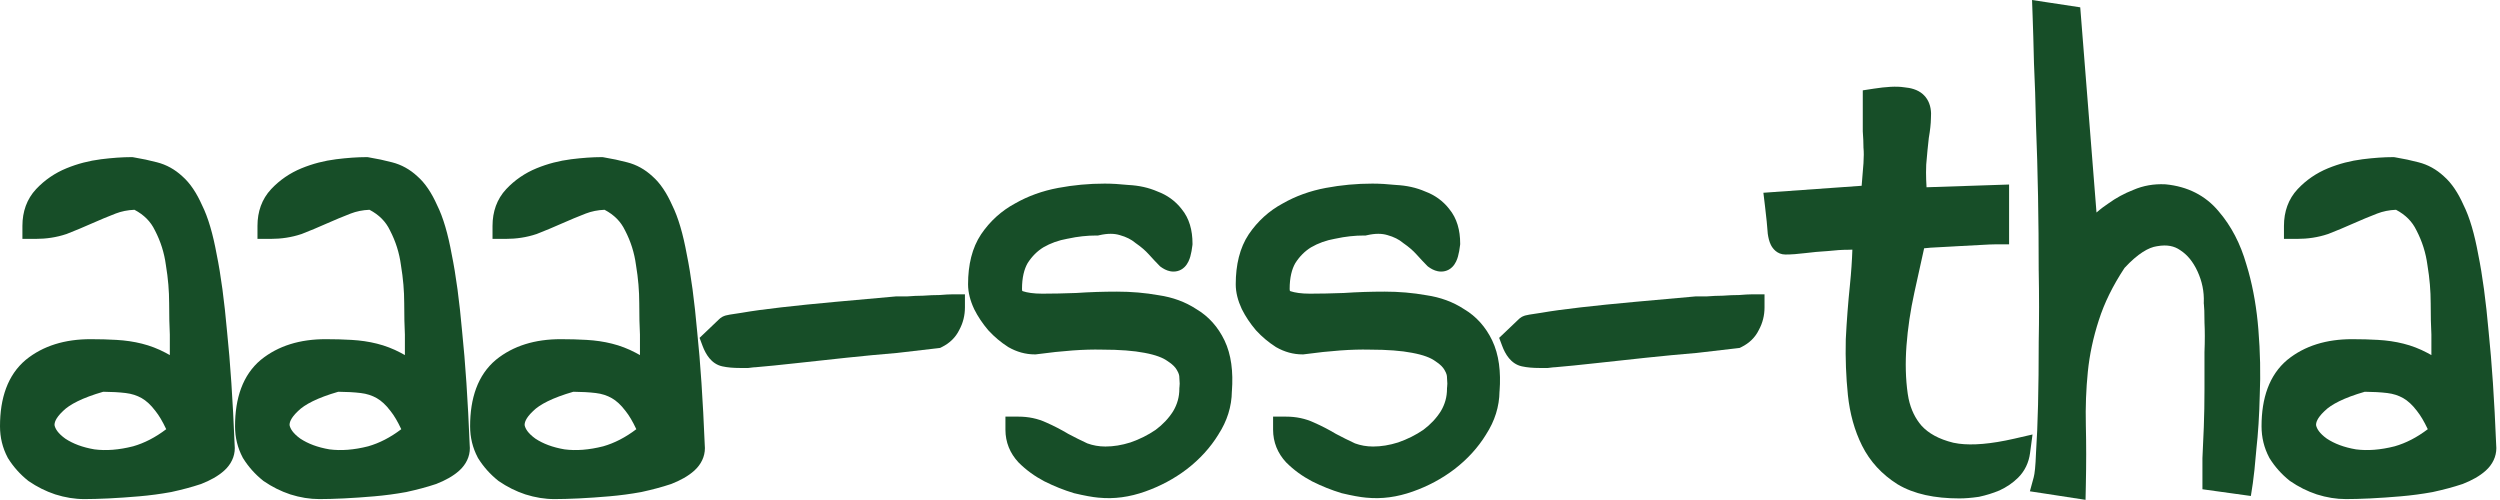 <?xml version="1.0" encoding="utf-8"?>
<svg xmlns="http://www.w3.org/2000/svg" fill="none" height="100%" overflow="visible" preserveAspectRatio="none" style="display: block;" viewBox="0 0 115 23" width="100%">
<g id="Logo\">
<g id="Union">
<path d="M94.189 0.109L95.691 0.337L96.439 9.776C96.532 9.695 96.63 9.614 96.731 9.538L96.985 9.359C97.336 9.105 97.718 8.897 98.132 8.736C98.591 8.537 99.082 8.453 99.597 8.478L99.611 8.479L99.627 8.48C100.622 8.578 101.451 8.988 102.062 9.726C102.64 10.4 103.06 11.212 103.329 12.149L103.432 12.499C103.659 13.323 103.809 14.209 103.885 15.153C103.97 16.197 103.992 17.201 103.949 18.166C103.928 19.104 103.874 19.946 103.79 20.689L103.791 20.69C103.729 21.418 103.675 21.937 103.63 22.23L103.54 22.815L101.312 22.506V21.078C101.333 20.664 101.354 20.187 101.375 19.648C101.396 19.093 101.406 18.518 101.406 17.921V16.21C101.427 15.681 101.426 15.221 101.406 14.826V14.796C101.406 14.378 101.395 14.12 101.379 13.995L101.373 13.947L101.375 13.899C101.392 13.412 101.297 12.943 101.086 12.484C100.874 12.025 100.608 11.715 100.304 11.518L100.295 11.512L100.287 11.506C100.023 11.321 99.691 11.243 99.236 11.324L99.226 11.326L99.216 11.327C98.842 11.38 98.346 11.658 97.728 12.325C97.185 13.147 96.794 13.948 96.547 14.727L96.545 14.731C96.287 15.526 96.119 16.317 96.04 17.105V17.107C95.96 17.893 95.929 18.711 95.949 19.562C95.97 20.427 95.97 21.342 95.949 22.309L95.935 22.993L94.04 22.701L93.375 22.6L93.552 21.95C93.594 21.797 93.635 21.445 93.656 20.838V20.828L93.657 20.818C93.698 20.204 93.729 19.474 93.75 18.625C93.771 17.756 93.781 16.792 93.781 15.733V15.722C93.802 14.667 93.802 13.581 93.781 12.463L93.78 12.452C93.78 11.31 93.771 10.168 93.75 9.025C93.729 7.884 93.698 6.795 93.656 5.758V5.745C93.635 4.708 93.604 3.755 93.562 2.887V2.873C93.542 2 93.521 1.283 93.5 0.725L93.474 0L94.189 0.109Z" fill="#174E28"/>
<path clip-rule="evenodd" d="M6.136 7.235C6.526 7.3 6.889 7.377 7.223 7.466C7.657 7.576 8.045 7.794 8.382 8.105C8.753 8.429 9.048 8.887 9.292 9.434C9.577 10.004 9.797 10.772 9.968 11.707C10.161 12.652 10.32 13.84 10.446 15.265C10.594 16.677 10.709 18.41 10.793 20.459C10.837 20.87 10.698 21.235 10.435 21.526L10.313 21.648C10.033 21.901 9.67 22.1 9.255 22.262L9.241 22.267L9.227 22.271C8.827 22.405 8.379 22.524 7.884 22.632L7.873 22.635L7.863 22.636C7.386 22.723 6.898 22.788 6.401 22.831C5.915 22.873 5.449 22.905 5.003 22.927C4.56 22.948 4.185 22.958 3.881 22.958C3.438 22.958 2.992 22.885 2.544 22.743L2.535 22.74C2.106 22.597 1.701 22.394 1.322 22.134L1.305 22.122L1.287 22.108C0.923 21.817 0.617 21.475 0.372 21.083L0.36 21.064L0.351 21.045C0.116 20.601 0 20.119 0 19.608C0 18.319 0.352 17.251 1.183 16.555L1.19 16.549C1.987 15.901 2.996 15.602 4.162 15.602C4.589 15.602 4.986 15.613 5.354 15.635C5.763 15.658 6.153 15.714 6.526 15.808C6.903 15.902 7.267 16.042 7.617 16.227C7.682 16.26 7.747 16.297 7.812 16.334V15.39C7.792 15.005 7.781 14.525 7.781 13.952C7.781 13.383 7.732 12.801 7.633 12.207L7.631 12.197L7.63 12.188C7.556 11.632 7.39 11.105 7.13 10.604L7.125 10.596L7.121 10.588C6.933 10.197 6.631 9.885 6.185 9.65C5.868 9.663 5.581 9.722 5.317 9.824C4.952 9.966 4.585 10.118 4.219 10.281C3.835 10.452 3.451 10.612 3.067 10.762L3.054 10.767L3.039 10.771C2.597 10.919 2.126 10.989 1.631 10.989H1.031V10.39C1.031 9.739 1.231 9.158 1.662 8.698L1.663 8.697C2.056 8.28 2.523 7.96 3.06 7.74C3.568 7.532 4.099 7.394 4.65 7.325C5.167 7.261 5.631 7.228 6.037 7.228H6.087L6.136 7.235ZM4.748 18.021C3.781 18.3 3.196 18.61 2.898 18.907L2.894 18.913L2.888 18.918C2.545 19.243 2.501 19.452 2.509 19.562C2.542 19.722 2.663 19.932 3.003 20.177C3.353 20.409 3.795 20.578 4.344 20.671C4.873 20.74 5.464 20.698 6.124 20.53C6.638 20.383 7.145 20.124 7.646 19.743C7.474 19.377 7.311 19.107 7.162 18.921L7.156 18.913L7.15 18.906C6.938 18.623 6.726 18.434 6.521 18.316C6.303 18.192 6.058 18.112 5.779 18.079C5.475 18.043 5.132 18.024 4.748 18.021Z" fill="#174E28" fill-rule="evenodd"/>
<path clip-rule="evenodd" d="M16.948 7.235C17.339 7.3 17.701 7.377 18.035 7.466C18.47 7.576 18.857 7.794 19.194 8.105C19.565 8.429 19.861 8.887 20.105 9.434C20.39 10.004 20.61 10.772 20.78 11.707C20.974 12.652 21.133 13.84 21.259 15.265C21.406 16.677 21.522 18.41 21.605 20.459C21.65 20.87 21.511 21.235 21.248 21.526L21.126 21.648C20.846 21.901 20.483 22.1 20.067 22.262L20.054 22.267L20.039 22.271C19.64 22.405 19.191 22.524 18.696 22.632L18.686 22.635L18.676 22.636C18.198 22.723 17.711 22.788 17.214 22.831C16.728 22.873 16.261 22.905 15.815 22.927C15.373 22.948 14.998 22.958 14.693 22.958C14.251 22.958 13.805 22.885 13.356 22.743L13.348 22.74C12.918 22.597 12.513 22.394 12.135 22.134L12.117 22.122L12.1 22.108C11.735 21.817 11.429 21.475 11.185 21.083L11.173 21.064L11.163 21.045C10.928 20.601 10.812 20.119 10.812 19.608C10.812 18.319 11.165 17.251 11.995 16.555L12.003 16.549C12.8 15.901 13.808 15.602 14.975 15.602C15.401 15.602 15.798 15.613 16.166 15.635C16.575 15.658 16.966 15.714 17.339 15.808C17.716 15.902 18.08 16.042 18.43 16.227C18.495 16.26 18.56 16.297 18.625 16.334V15.39C18.605 15.005 18.594 14.525 18.594 13.952C18.594 13.383 18.544 12.801 18.445 12.207L18.443 12.197L18.442 12.188C18.368 11.632 18.202 11.105 17.942 10.604L17.938 10.596L17.934 10.588C17.746 10.197 17.444 9.885 16.997 9.65C16.681 9.663 16.393 9.722 16.13 9.824C15.764 9.966 15.398 10.118 15.031 10.281C14.648 10.452 14.264 10.612 13.88 10.762L13.866 10.767L13.852 10.771C13.409 10.919 12.938 10.989 12.443 10.989H11.844V10.39C11.844 9.739 12.043 9.158 12.475 8.698L12.476 8.697C12.869 8.28 13.336 7.96 13.872 7.74C14.38 7.532 14.911 7.394 15.463 7.325C15.98 7.261 16.443 7.228 16.85 7.228H16.899L16.948 7.235ZM15.56 18.021C14.593 18.3 14.009 18.61 13.711 18.907L13.706 18.913L13.7 18.918C13.358 19.243 13.313 19.452 13.321 19.562C13.355 19.722 13.475 19.932 13.815 20.177C14.166 20.409 14.607 20.578 15.156 20.671C15.686 20.74 16.277 20.698 16.936 20.53C17.451 20.383 17.958 20.124 18.459 19.743C18.286 19.377 18.123 19.107 17.975 18.921L17.969 18.913L17.963 18.906C17.751 18.623 17.539 18.434 17.333 18.316C17.116 18.192 16.871 18.112 16.592 18.079C16.288 18.043 15.945 18.024 15.56 18.021Z" fill="#174E28" fill-rule="evenodd"/>
<path clip-rule="evenodd" d="M27.761 7.235C28.151 7.3 28.514 7.377 28.848 7.466C29.282 7.576 29.67 7.794 30.007 8.105C30.378 8.429 30.673 8.887 30.917 9.434C31.202 10.004 31.422 10.772 31.593 11.707C31.786 12.652 31.945 13.84 32.071 15.265C32.219 16.677 32.334 18.41 32.418 20.459C32.462 20.87 32.323 21.235 32.06 21.526L31.939 21.648C31.658 21.901 31.295 22.1 30.88 22.262L30.866 22.267L30.852 22.271C30.452 22.405 30.004 22.524 29.509 22.632L29.498 22.635L29.488 22.636C29.011 22.723 28.523 22.788 28.026 22.831C27.54 22.873 27.074 22.905 26.628 22.927C26.185 22.948 25.81 22.958 25.506 22.958C25.063 22.958 24.617 22.885 24.169 22.743L24.16 22.74C23.731 22.597 23.326 22.394 22.947 22.134L22.93 22.122L22.912 22.108C22.548 21.817 22.242 21.475 21.997 21.083L21.985 21.064L21.976 21.045C21.741 20.601 21.625 20.119 21.625 19.608C21.625 18.319 21.977 17.251 22.808 16.555L22.815 16.549C23.612 15.901 24.621 15.602 25.787 15.602C26.213 15.602 26.611 15.613 26.979 15.635C27.388 15.658 27.778 15.714 28.151 15.808C28.529 15.902 28.892 16.042 29.242 16.227C29.308 16.26 29.372 16.297 29.438 16.334V15.39C29.417 15.005 29.406 14.525 29.406 13.952C29.406 13.383 29.357 12.801 29.258 12.207L29.256 12.197L29.255 12.188C29.181 11.632 29.015 11.105 28.755 10.604L28.75 10.596L28.746 10.588C28.558 10.197 28.256 9.885 27.81 9.65C27.493 9.663 27.206 9.722 26.942 9.824C26.577 9.966 26.21 10.118 25.844 10.281C25.46 10.452 25.076 10.612 24.692 10.762L24.679 10.767L24.664 10.771C24.222 10.919 23.751 10.989 23.256 10.989H22.656V10.39C22.656 9.739 22.856 9.158 23.287 8.698L23.288 8.697C23.681 8.28 24.148 7.96 24.685 7.74C25.193 7.532 25.724 7.394 26.275 7.325C26.792 7.261 27.256 7.228 27.662 7.228H27.712L27.761 7.235ZM26.373 18.021C25.406 18.3 24.821 18.61 24.523 18.907L24.519 18.913L24.513 18.918C24.17 19.243 24.126 19.452 24.134 19.562C24.167 19.722 24.288 19.932 24.628 20.177C24.978 20.409 25.42 20.578 25.969 20.671C26.498 20.74 27.089 20.698 27.749 20.53C28.263 20.383 28.77 20.124 29.271 19.743C29.099 19.377 28.936 19.107 28.787 18.921L28.781 18.913L28.775 18.906C28.563 18.623 28.351 18.434 28.145 18.316C27.928 18.192 27.683 18.112 27.404 18.079C27.1 18.043 26.757 18.024 26.373 18.021Z" fill="#174E28" fill-rule="evenodd"/>
<path clip-rule="evenodd" d="M110.167 7.235C110.558 7.3 110.92 7.377 111.254 7.466C111.689 7.576 112.076 7.794 112.413 8.105C112.784 8.429 113.08 8.887 113.323 9.434C113.609 10.004 113.828 10.772 113.999 11.707C114.192 12.652 114.352 13.84 114.478 15.265C114.625 16.677 114.741 18.41 114.824 20.459C114.868 20.87 114.729 21.235 114.467 21.526L114.345 21.648C114.064 21.901 113.702 22.1 113.286 22.262L113.272 22.267L113.258 22.271C112.858 22.405 112.41 22.524 111.915 22.632L111.904 22.635L111.895 22.636C111.417 22.723 110.93 22.788 110.433 22.831C109.946 22.873 109.48 22.905 109.034 22.927C108.591 22.948 108.217 22.958 107.912 22.958C107.47 22.958 107.023 22.885 106.575 22.743L106.566 22.74C106.137 22.597 105.732 22.394 105.354 22.134L105.336 22.122L105.318 22.108C104.954 21.817 104.648 21.475 104.403 21.083L104.392 21.064L104.382 21.045C104.147 20.601 104.031 20.119 104.031 19.608C104.031 18.319 104.383 17.251 105.214 16.555L105.222 16.549C106.019 15.901 107.027 15.602 108.193 15.602C108.62 15.602 109.017 15.613 109.385 15.635C109.794 15.658 110.185 15.714 110.558 15.808C110.935 15.902 111.298 16.042 111.648 16.227C111.714 16.26 111.779 16.297 111.844 16.334V15.39C111.823 15.005 111.812 14.525 111.812 13.952C111.812 13.383 111.763 12.801 111.664 12.207L111.662 12.197L111.661 12.188C111.587 11.632 111.421 11.105 111.161 10.604L111.156 10.596L111.152 10.588C110.964 10.197 110.662 9.885 110.216 9.65C109.899 9.663 109.612 9.722 109.349 9.824C108.983 9.966 108.616 10.118 108.25 10.281C107.867 10.452 107.483 10.612 107.099 10.762L107.085 10.767L107.07 10.771C106.628 10.919 106.157 10.989 105.662 10.989H105.062V10.39C105.062 9.739 105.262 9.158 105.693 8.698L105.694 8.697C106.087 8.28 106.555 7.96 107.091 7.74C107.599 7.532 108.13 7.394 108.682 7.325C109.198 7.261 109.662 7.228 110.068 7.228H110.118L110.167 7.235ZM108.779 18.021C107.812 18.3 107.227 18.61 106.93 18.907L106.925 18.913L106.919 18.918C106.577 19.243 106.532 19.452 106.54 19.562C106.574 19.722 106.694 19.932 107.034 20.177C107.385 20.409 107.826 20.578 108.375 20.671C108.905 20.74 109.496 20.698 110.155 20.53C110.67 20.383 111.176 20.124 111.678 19.743C111.505 19.377 111.342 19.107 111.193 18.921L111.188 18.913L111.182 18.906C110.969 18.623 110.757 18.434 110.552 18.316C110.334 18.192 110.089 18.112 109.811 18.079C109.507 18.043 109.163 18.024 108.779 18.021Z" fill="#174E28" fill-rule="evenodd"/>
<path d="M86.196 4.078C86.75 3.993 87.231 3.959 87.597 4.016C87.88 4.041 88.207 4.115 88.454 4.334L88.561 4.443L88.644 4.558C88.817 4.831 88.846 5.151 88.823 5.434C88.82 5.697 88.784 6.003 88.725 6.347C88.685 6.684 88.646 7.092 88.606 7.571L88.598 7.933C88.598 8.147 88.606 8.374 88.621 8.614L92.418 8.488V11.239H91.818C91.67 11.239 91.425 11.249 91.072 11.27C90.716 11.29 90.329 11.311 89.911 11.332L89.912 11.333C89.518 11.354 89.144 11.373 88.792 11.394L88.793 11.395C88.682 11.402 88.588 11.411 88.51 11.421C88.368 12.063 88.218 12.741 88.061 13.456C87.879 14.284 87.758 15.1 87.698 15.903C87.639 16.698 87.659 17.435 87.756 18.115L87.795 18.338C87.901 18.842 88.104 19.252 88.393 19.585C88.707 19.928 89.176 20.199 89.852 20.365L90.106 20.409C90.733 20.491 91.573 20.428 92.653 20.18L93.496 19.986L93.382 20.844C93.324 21.277 93.144 21.662 92.836 21.97C92.593 22.213 92.303 22.409 91.976 22.56L91.966 22.564L91.955 22.568C91.668 22.688 91.362 22.782 91.038 22.852L91.018 22.855L90.997 22.858C90.685 22.903 90.395 22.927 90.131 22.927C89.006 22.927 88.043 22.73 87.291 22.279L87.285 22.275L87.278 22.271C86.567 21.821 86.02 21.23 85.656 20.502C85.307 19.804 85.093 19.024 85.003 18.171C84.917 17.333 84.885 16.483 84.906 15.625V15.609C84.948 14.766 85.012 13.932 85.097 13.109C85.156 12.526 85.193 11.984 85.209 11.483C85.167 11.484 85.122 11.485 85.074 11.488L85.056 11.489H85.037C84.751 11.489 84.43 11.509 84.072 11.549L84.041 11.551C83.699 11.571 83.368 11.602 83.049 11.642C82.701 11.685 82.393 11.708 82.131 11.708C81.739 11.708 81.536 11.418 81.461 11.268C81.381 11.108 81.342 10.923 81.318 10.756L81.315 10.733L81.314 10.711C81.294 10.414 81.253 10.008 81.191 9.492L81.116 8.867L85.636 8.546C85.674 8.081 85.704 7.735 85.72 7.506C85.739 7.212 85.738 6.988 85.722 6.824L85.719 6.795V6.765C85.719 6.553 85.708 6.319 85.689 6.061L85.688 6.038V4.156L86.196 4.078Z" fill="#174E28"/>
<path d="M50.818 8.446C51.147 8.446 51.512 8.468 51.91 8.509C52.389 8.533 52.837 8.63 53.246 8.809C53.688 8.973 54.061 9.241 54.352 9.612H54.351C54.711 10.044 54.855 10.598 54.855 11.202V11.237L54.852 11.273C54.829 11.466 54.798 11.644 54.755 11.797C54.717 11.929 54.646 12.128 54.492 12.282C54.289 12.485 54.029 12.518 53.826 12.477C53.653 12.443 53.508 12.356 53.407 12.284L53.367 12.255L53.332 12.22C53.197 12.084 53.032 11.909 52.841 11.697C52.689 11.529 52.497 11.361 52.258 11.195L52.236 11.181L52.216 11.163C52.043 11.019 51.811 10.897 51.502 10.812L51.493 10.81C51.261 10.741 50.961 10.731 50.576 10.818L50.511 10.833H50.443C50.008 10.833 49.572 10.88 49.134 10.976L49.121 10.979L49.108 10.98C48.694 11.053 48.325 11.186 47.994 11.378C47.713 11.552 47.473 11.789 47.273 12.1C47.112 12.379 47.012 12.766 47.012 13.296C47.012 13.331 47.016 13.352 47.019 13.364L47.023 13.379C47.024 13.379 47.026 13.381 47.028 13.383C47.031 13.385 47.038 13.389 47.048 13.395C47.251 13.462 47.542 13.509 47.943 13.509C48.412 13.509 48.934 13.498 49.509 13.477C50.123 13.435 50.747 13.415 51.381 13.415C52.039 13.415 52.679 13.469 53.299 13.58C53.941 13.674 54.52 13.884 55.029 14.217C55.599 14.553 56.031 15.043 56.328 15.661C56.639 16.31 56.734 17.103 56.667 17.997L56.666 17.996C56.658 18.704 56.446 19.369 56.047 19.984L56.048 19.985C55.674 20.593 55.186 21.126 54.591 21.584L54.588 21.586C54.016 22.021 53.376 22.363 52.675 22.611C51.96 22.865 51.249 22.963 50.55 22.893C50.549 22.892 50.548 22.893 50.547 22.893C50.544 22.892 50.541 22.893 50.538 22.893C50.245 22.867 49.871 22.797 49.43 22.692L49.412 22.689L49.395 22.683C48.944 22.547 48.495 22.368 48.05 22.145L48.039 22.14C47.594 21.906 47.201 21.62 46.863 21.282L46.855 21.275L46.849 21.268C46.456 20.847 46.25 20.338 46.25 19.765V19.165H46.85C47.304 19.165 47.736 19.253 48.135 19.439C48.481 19.591 48.816 19.765 49.141 19.959C49.433 20.115 49.726 20.26 50.018 20.396C50.275 20.49 50.55 20.54 50.85 20.54C51.216 20.54 51.599 20.479 52.001 20.352C52.427 20.204 52.811 20.011 53.157 19.775C53.491 19.528 53.758 19.243 53.964 18.918C54.156 18.595 54.25 18.256 54.25 17.89V17.847L54.256 17.805C54.268 17.722 54.271 17.596 54.253 17.418L54.25 17.389V17.358C54.25 17.276 54.226 17.173 54.148 17.042L54.136 17.02C54.072 16.904 53.947 16.764 53.713 16.613L53.7 16.605L53.688 16.597C53.498 16.461 53.168 16.326 52.647 16.23L52.643 16.229C52.152 16.134 51.506 16.083 50.693 16.083H50.679C49.889 16.063 48.892 16.133 47.681 16.297L47.64 16.302H47.6C47.175 16.302 46.771 16.187 46.395 15.973L46.382 15.965L46.369 15.957C46.035 15.742 45.734 15.49 45.47 15.201L45.454 15.184C45.197 14.88 44.981 14.559 44.812 14.221L44.81 14.213L44.806 14.206C44.633 13.835 44.531 13.456 44.531 13.077C44.531 12.187 44.713 11.403 45.132 10.775L45.135 10.771C45.542 10.173 46.062 9.7 46.69 9.361C47.291 9.017 47.955 8.779 48.677 8.644C49.38 8.512 50.094 8.446 50.818 8.446Z" fill="#174E28"/>
<path d="M63.131 8.446C63.46 8.446 63.824 8.468 64.223 8.509C64.701 8.533 65.15 8.63 65.559 8.809C66.001 8.973 66.374 9.241 66.665 9.612H66.663C67.023 10.044 67.168 10.598 67.168 11.202V11.237L67.164 11.273C67.141 11.466 67.111 11.644 67.067 11.797C67.03 11.929 66.959 12.128 66.805 12.282C66.602 12.485 66.342 12.518 66.139 12.477C65.965 12.443 65.821 12.356 65.72 12.284L65.68 12.255L65.644 12.22C65.509 12.084 65.344 11.909 65.153 11.697C65.002 11.529 64.809 11.361 64.57 11.195L64.549 11.181L64.528 11.163C64.355 11.019 64.123 10.897 63.815 10.812L63.806 10.81C63.573 10.741 63.274 10.731 62.889 10.818L62.823 10.833H62.756C62.321 10.833 61.884 10.88 61.446 10.976L61.434 10.979L61.421 10.98C61.007 11.053 60.637 11.186 60.307 11.378C60.026 11.552 59.785 11.789 59.586 12.1C59.425 12.379 59.324 12.766 59.324 13.296C59.324 13.331 59.328 13.352 59.331 13.364L59.336 13.379C59.336 13.379 59.338 13.381 59.341 13.383C59.344 13.385 59.35 13.389 59.36 13.395C59.563 13.462 59.855 13.509 60.256 13.509C60.725 13.509 61.246 13.498 61.821 13.477C62.435 13.435 63.059 13.415 63.693 13.415C64.352 13.415 64.991 13.469 65.611 13.58C66.253 13.674 66.833 13.884 67.342 14.217C67.911 14.553 68.344 15.043 68.641 15.661C68.952 16.31 69.047 17.103 68.98 17.997L68.978 17.996C68.97 18.704 68.758 19.369 68.359 19.984L68.36 19.985C67.986 20.593 67.498 21.126 66.903 21.584L66.9 21.586C66.328 22.021 65.689 22.363 64.987 22.611C64.272 22.865 63.562 22.963 62.862 22.893C62.861 22.892 62.86 22.893 62.859 22.893C62.856 22.892 62.853 22.893 62.851 22.893C62.558 22.867 62.184 22.797 61.742 22.692L61.725 22.689L61.708 22.683C61.256 22.547 60.807 22.368 60.362 22.145L60.352 22.14C59.907 21.906 59.514 21.62 59.176 21.282L59.168 21.275L59.161 21.268C58.769 20.847 58.562 20.338 58.562 19.765V19.165H59.162C59.617 19.165 60.049 19.253 60.447 19.439C60.794 19.591 61.128 19.765 61.453 19.959C61.746 20.115 62.038 20.26 62.33 20.396C62.587 20.49 62.863 20.54 63.162 20.54C63.529 20.54 63.912 20.479 64.314 20.352C64.74 20.204 65.124 20.011 65.47 19.775C65.803 19.528 66.07 19.243 66.276 18.918C66.469 18.595 66.562 18.256 66.562 17.89V17.847L66.568 17.805C66.58 17.722 66.583 17.596 66.565 17.418L66.562 17.389V17.358C66.562 17.276 66.538 17.173 66.46 17.042L66.448 17.02C66.385 16.904 66.259 16.764 66.025 16.613L66.013 16.605L66.001 16.597C65.811 16.461 65.481 16.326 64.959 16.23L64.955 16.229C64.465 16.134 63.818 16.083 63.006 16.083H62.991C62.201 16.063 61.204 16.133 59.993 16.297L59.952 16.302H59.912C59.487 16.302 59.083 16.187 58.708 15.973L58.694 15.965L58.682 15.957C58.348 15.742 58.047 15.49 57.782 15.201L57.767 15.184C57.509 14.88 57.294 14.559 57.125 14.221L57.122 14.213L57.118 14.206C56.945 13.835 56.844 13.456 56.844 13.077C56.844 12.187 57.026 11.403 57.444 10.775L57.447 10.771C57.854 10.173 58.374 9.7 59.003 9.361C59.604 9.017 60.268 8.779 60.989 8.644C61.693 8.512 62.407 8.446 63.131 8.446Z" fill="#174E28"/>
<path d="M44.387 14.14C44.387 14.507 44.301 14.856 44.126 15.177C43.957 15.525 43.682 15.785 43.337 15.958L43.245 16.004L43.143 16.017C42.639 16.08 42.011 16.153 41.26 16.236L41.251 16.237H41.243C40.498 16.299 39.731 16.372 38.943 16.455C38.153 16.538 37.383 16.622 36.635 16.705C35.882 16.789 35.251 16.851 34.743 16.894L34.719 16.895H34.702C34.702 16.895 34.699 16.896 34.693 16.896C34.683 16.897 34.666 16.898 34.644 16.9C34.598 16.905 34.536 16.913 34.455 16.923L34.418 16.927H34.037C33.739 16.927 33.463 16.905 33.22 16.851C32.713 16.738 32.457 16.28 32.319 15.913L32.18 15.541L32.468 15.268L33.069 14.694C33.095 14.666 33.118 14.648 33.129 14.64C33.189 14.591 33.246 14.564 33.269 14.554C33.32 14.53 33.367 14.516 33.391 14.51C33.445 14.495 33.509 14.483 33.57 14.472L34.112 14.389C34.603 14.304 35.213 14.22 35.938 14.138C36.672 14.054 37.5 13.969 38.42 13.886C39.337 13.802 40.265 13.719 41.203 13.636L41.23 13.634H41.736C41.978 13.614 42.22 13.604 42.462 13.602C42.732 13.582 42.986 13.572 43.224 13.571C43.465 13.551 43.658 13.54 43.787 13.54H44.387V14.14Z" fill="#174E28"/>
<path d="M81.168 14.14C81.168 14.507 81.082 14.856 80.907 15.177C80.738 15.525 80.464 15.785 80.118 15.958L80.026 16.004L79.924 16.017C79.42 16.08 78.792 16.153 78.041 16.236L78.032 16.237H78.024C77.279 16.299 76.512 16.372 75.725 16.455C74.934 16.538 74.165 16.622 73.416 16.705C72.663 16.789 72.032 16.851 71.524 16.894L71.5 16.895H71.483C71.483 16.895 71.481 16.896 71.475 16.896C71.464 16.897 71.447 16.898 71.425 16.9C71.38 16.905 71.317 16.913 71.236 16.923L71.199 16.927H70.818C70.52 16.927 70.245 16.905 70.001 16.851C69.495 16.738 69.238 16.28 69.101 15.913L68.961 15.541L69.249 15.268L69.851 14.694C69.877 14.666 69.9 14.648 69.91 14.64C69.97 14.591 70.027 14.564 70.05 14.554C70.101 14.53 70.149 14.516 70.172 14.51C70.226 14.495 70.29 14.483 70.352 14.472L70.894 14.389C71.385 14.304 71.994 14.22 72.719 14.138C73.453 14.054 74.281 13.969 75.201 13.886C76.118 13.802 77.046 13.719 77.984 13.636L78.011 13.634H78.518C78.759 13.614 79.001 13.604 79.243 13.602C79.513 13.582 79.768 13.572 80.005 13.571C80.247 13.551 80.44 13.54 80.568 13.54H81.168V14.14Z" fill="#174E28"/>
</g>
</g>
</svg>